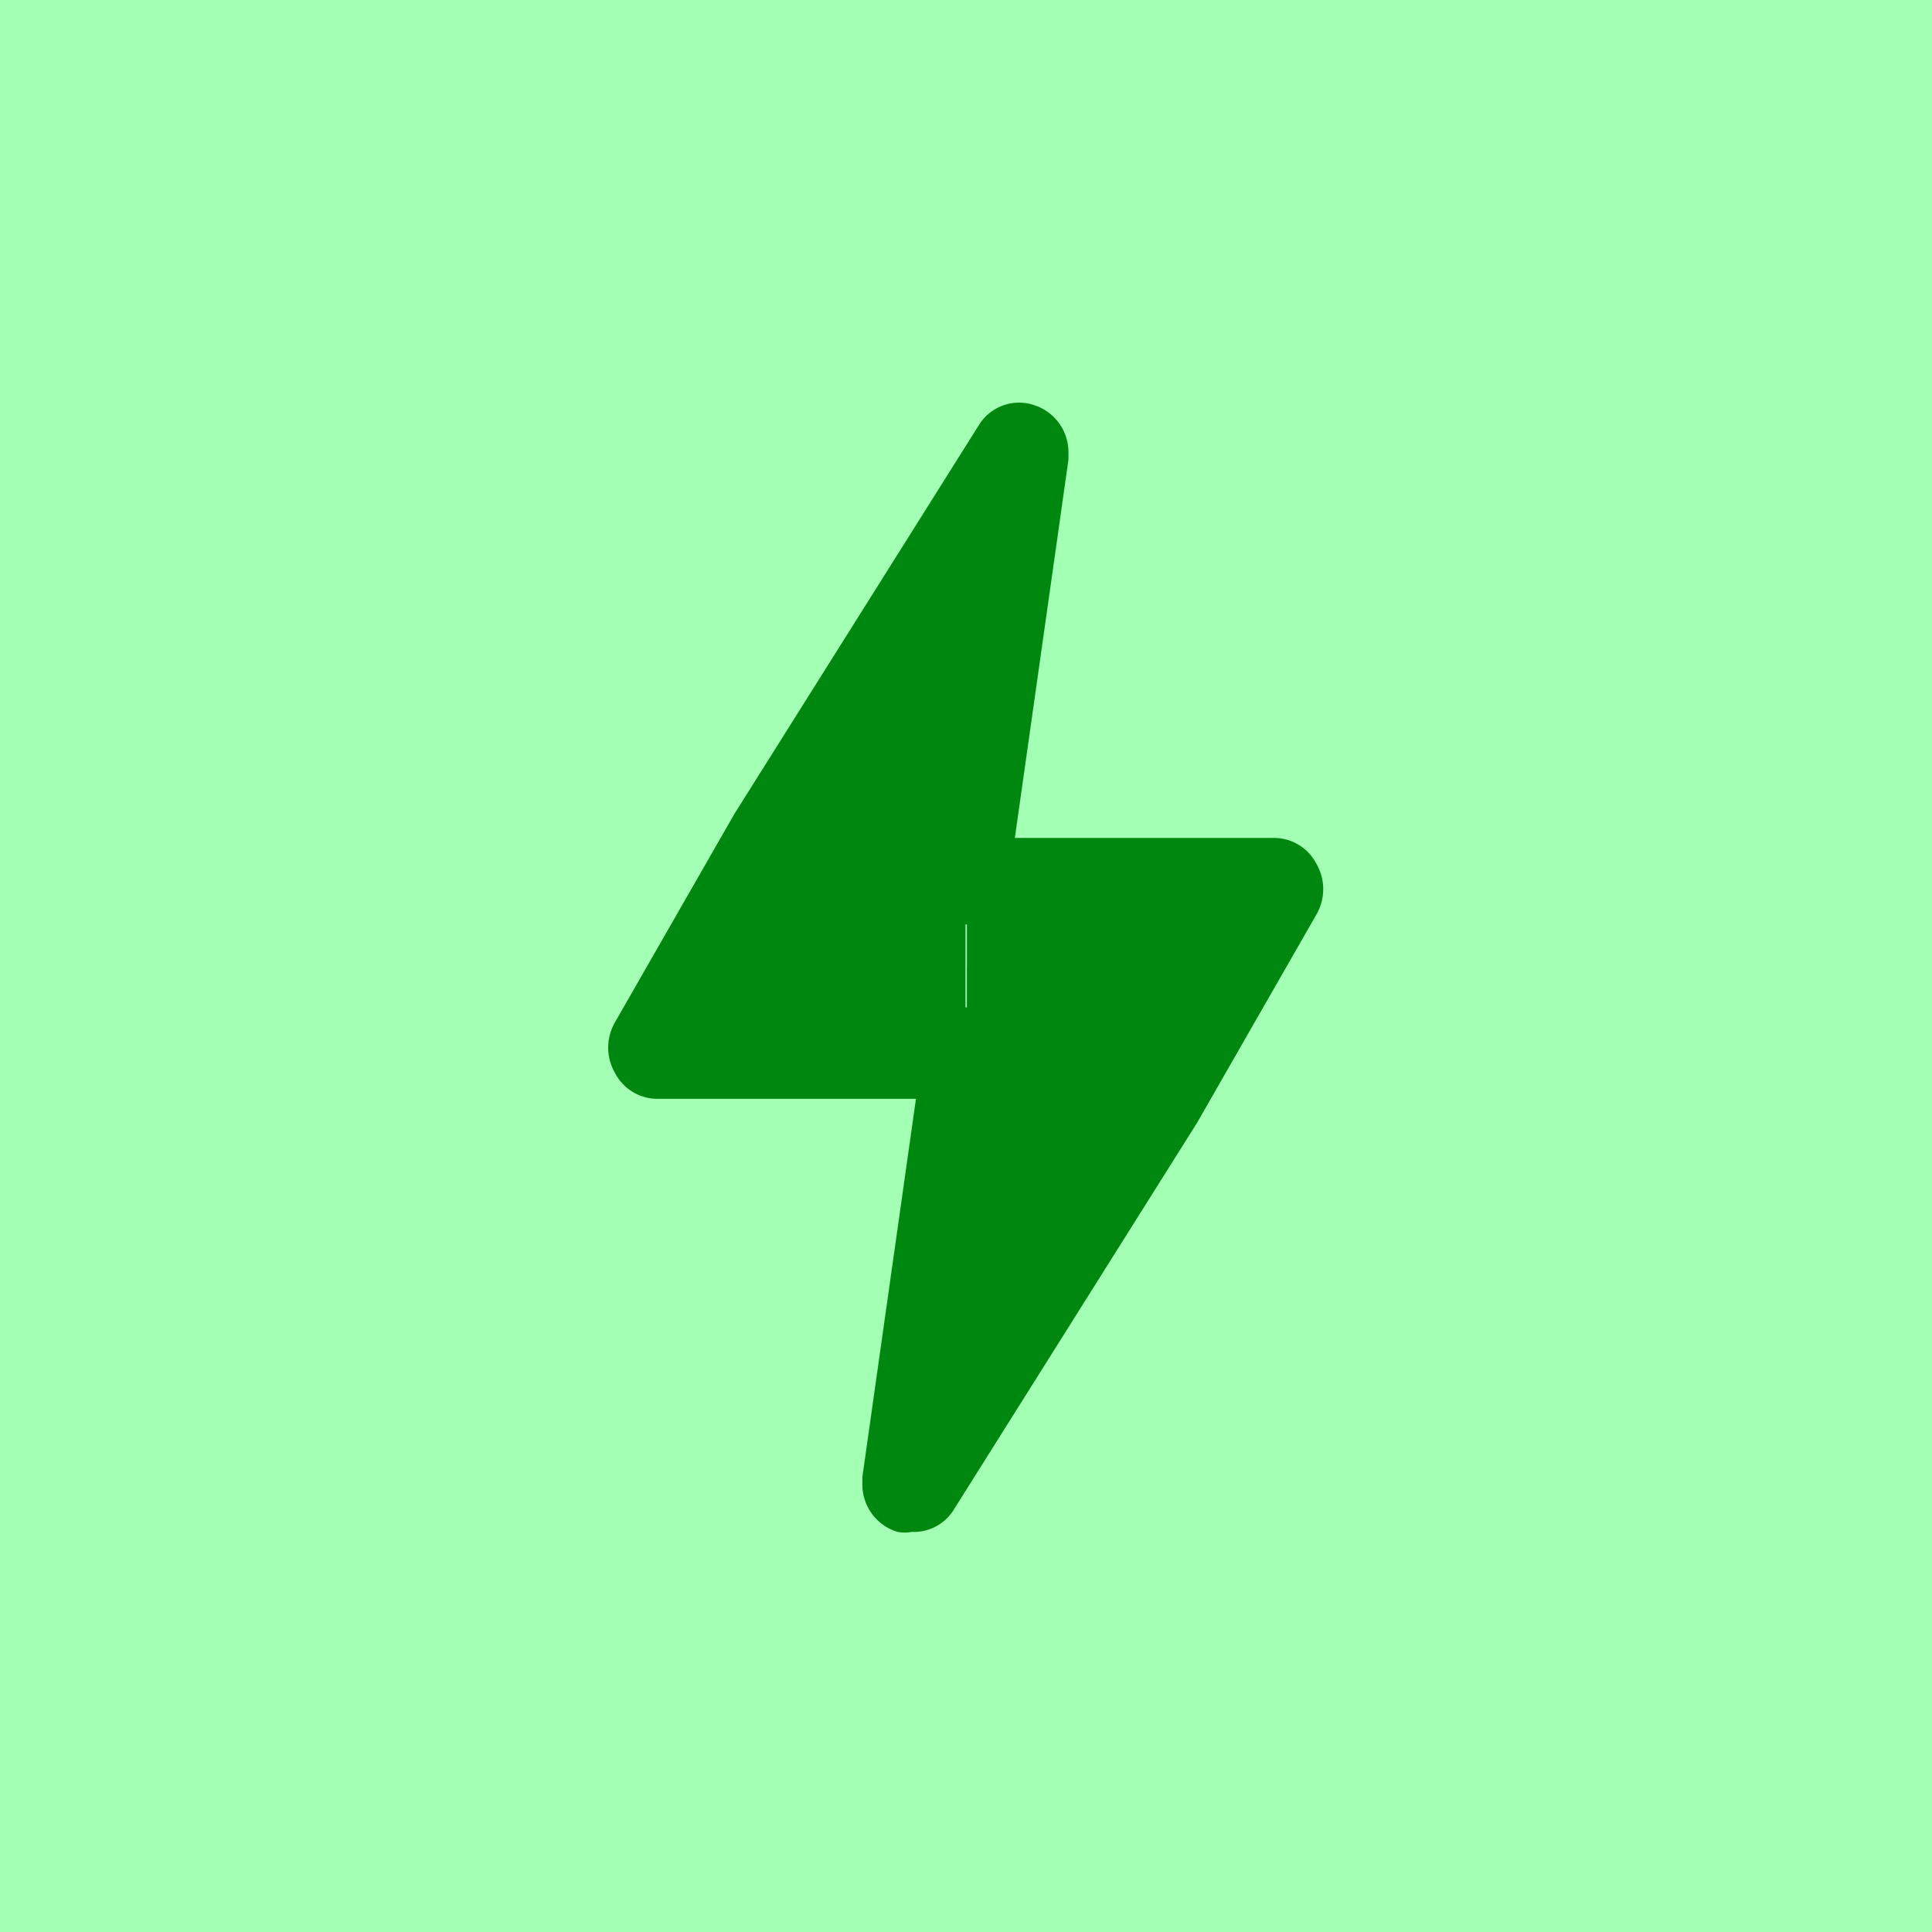 <?xml version="1.0" encoding="UTF-8" standalone="no"?>
<!DOCTYPE svg PUBLIC "-//W3C//DTD SVG 1.1//EN" "http://www.w3.org/Graphics/SVG/1.1/DTD/svg11.dtd">
<svg width="100%" height="100%" viewBox="0 0 40 40" version="1.1" xmlns="http://www.w3.org/2000/svg" xmlns:xlink="http://www.w3.org/1999/xlink" xml:space="preserve" xmlns:serif="http://www.serif.com/" style="fill-rule:evenodd;clip-rule:evenodd;stroke-linejoin:round;stroke-miterlimit:2;">
    <g transform="matrix(1,0,0,1,-440,-200)">
        <g transform="matrix(0.5,0,0,0.5,420,180)">
            <rect x="40" y="40" width="80" height="80" style="fill:rgb(0,255,47);fill-opacity:0.36;"/>
        </g>
        <g transform="matrix(0.037,0,0,0.037,460,220)">
            <g transform="matrix(1,0,0,1,-400,-400)">
                <path d="M369.667,716.667C367.02,717.15 364.31,717.15 361.667,716.667C355.893,714.927 350.85,711.343 347.3,706.47C343.75,701.597 341.887,695.697 342,689.667L342,686L372,474.333L227.333,474.333C222.455,474.34 217.668,473.003 213.496,470.477C209.323,467.95 205.923,464.327 203.667,460C201.117,455.653 199.774,450.707 199.774,445.667C199.774,440.63 201.117,435.68 203.667,431.333L270.333,315.001L407,97.668C410.037,92.54 414.723,88.594 420.293,86.474C425.863,84.355 431.99,84.188 437.667,86.001C443.44,87.743 448.483,91.324 452.033,96.198C455.583,101.072 457.447,106.972 457.333,113.001L457.333,116.668L427.333,328.334L572.333,328.334C577.213,328.33 581.997,329.664 586.17,332.191C590.343,334.72 593.743,338.343 596,342.667C598.55,347.013 599.893,351.963 599.893,357C599.893,362.04 598.55,366.987 596,371.333L529.333,487.667L392.667,705C390.157,708.753 386.72,711.8 382.693,713.843C378.663,715.887 374.18,716.86 369.667,716.667ZM264.333,423L397.667,423C401.343,423.043 404.977,423.813 408.357,425.26C411.737,426.707 414.8,428.807 417.37,431.437C419.937,434.067 421.963,437.18 423.33,440.593C424.697,444.007 425.377,447.657 425.333,451.333L425.333,455L405.667,593L489,459.667L537,377L403.667,377C399.99,376.957 396.357,376.19 392.977,374.743C389.597,373.293 386.533,371.197 383.963,368.563C381.397,365.933 379.37,362.823 378.003,359.41C376.637,355.993 375.957,352.343 376,348.667L376,345L395.667,207.001L312.333,340.333L264.333,423Z" style="fill:rgb(0,135,15);fill-rule:nonzero;"/>
                <g transform="matrix(1.2,0,0,1,-80.1,0)">
                    <rect x="300" y="310" width="99.834" height="120" style="fill:rgb(0,135,15);"/>
                </g>
                <g transform="matrix(1.2,0,0,1,40.567,60)">
                    <rect x="300" y="310" width="99.834" height="120" style="fill:rgb(0,135,15);"/>
                </g>
                <g transform="matrix(1.496,0,0,0.5,-48.081,215)">
                    <rect x="300" y="310" width="99.834" height="120" style="fill:rgb(0,135,15);"/>
                </g>
                <g transform="matrix(1.496,0,0,0.5,-203.414,235)">
                    <rect x="300" y="310" width="99.834" height="120" style="fill:rgb(0,135,15);"/>
                </g>
                <g transform="matrix(5.29527e-17,-0.865,0.589,3.6059e-17,147.444,615.769)">
                    <rect x="300" y="310" width="99.834" height="120" style="fill:rgb(0,135,15);"/>
                </g>
                <g transform="matrix(5.29527e-17,-0.865,0.461,2.82349e-17,207.056,549.435)">
                    <rect x="300" y="310" width="99.834" height="120" style="fill:rgb(0,135,15);"/>
                </g>
                <g transform="matrix(9.40761e-17,-1.536,0.589,3.6059e-17,202.111,1053.91)">
                    <rect x="300" y="310" width="99.834" height="120" style="fill:rgb(0,135,15);"/>
                </g>
                <g transform="matrix(9.40761e-17,-1.536,0.589,3.6059e-17,218.111,1014.3)">
                    <rect x="300" y="310" width="99.834" height="120" style="fill:rgb(0,135,15);"/>
                </g>
            </g>
        </g>
    </g>
</svg>
